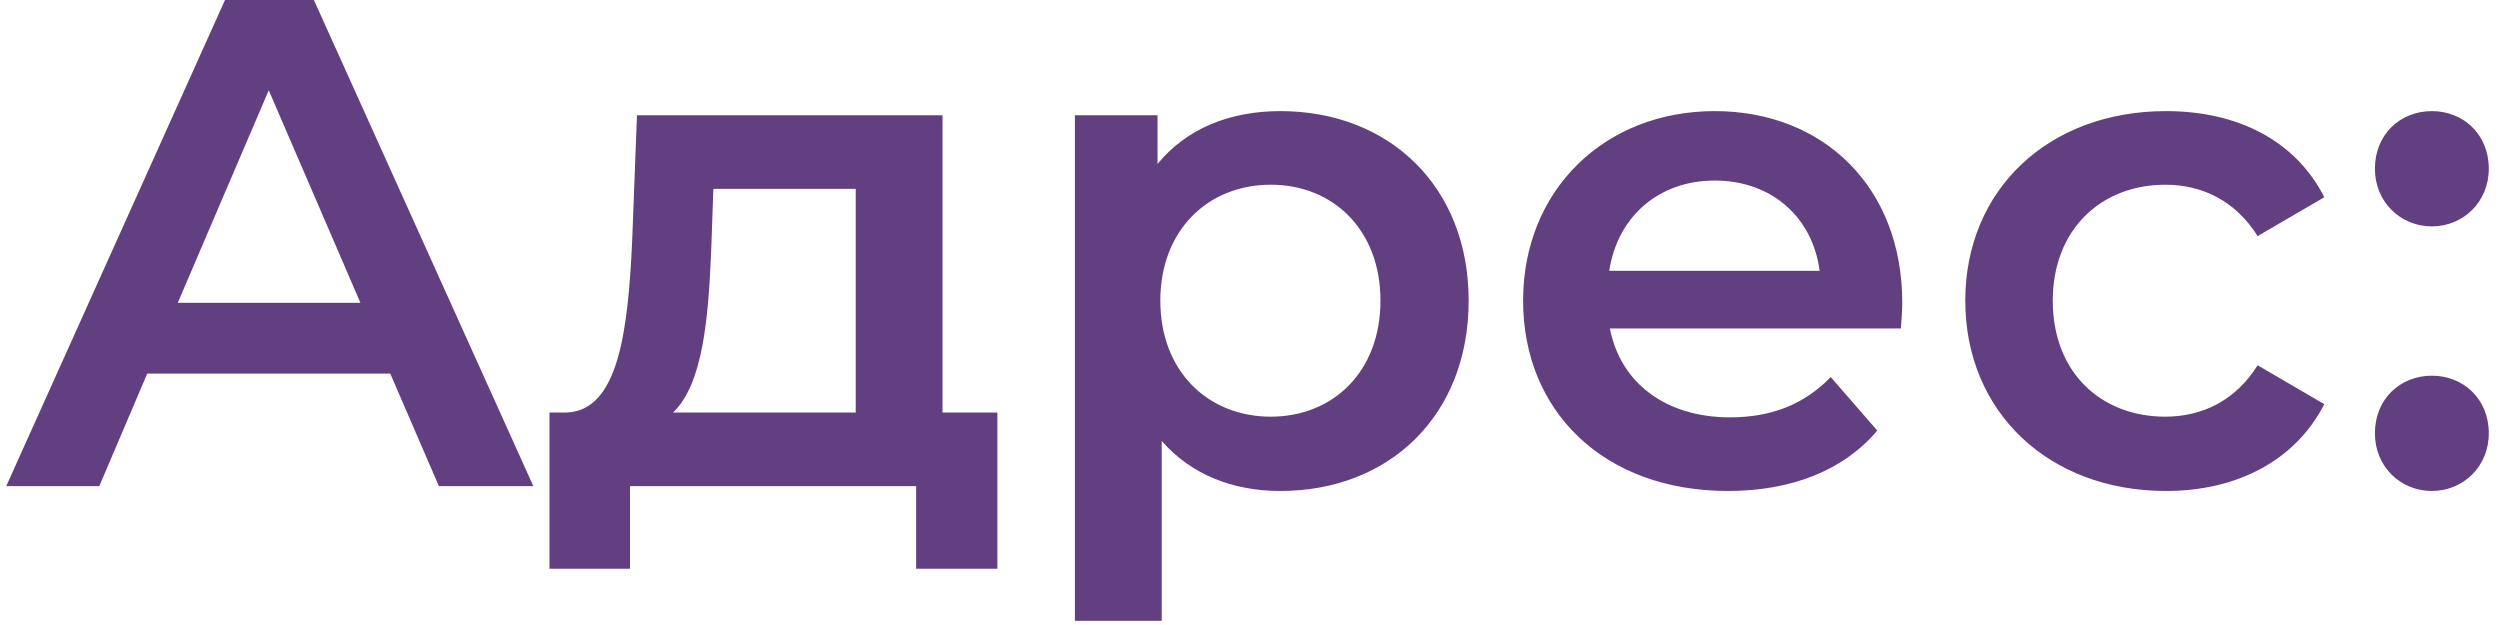 <?xml version="1.0" encoding="UTF-8"?> <svg xmlns="http://www.w3.org/2000/svg" width="108" height="27" viewBox="0 0 108 27" fill="none"><path d="M18.96 21L16.86 16.14H6.36L4.29 21H0.27L9.72 -1.43051e-06H13.56L23.04 21H18.96ZM7.68 13.08H15.57L11.61 3.9L7.68 13.08ZM40.717 17.82H43.087V24.57H39.577V21H27.217V24.57H23.737V17.82H24.487C26.737 17.73 27.127 14.22 27.307 10.47L27.517 4.98H40.717V17.82ZM30.727 10.74C30.607 13.74 30.367 16.59 29.077 17.82H36.967V8.16H30.817L30.727 10.74ZM55.316 4.8C59.996 4.8 63.446 8.04 63.446 12.99C63.446 17.97 59.996 21.21 55.316 21.21C53.276 21.21 51.476 20.52 50.186 19.05V26.82H46.436V4.98H50.006V7.08C51.266 5.55 53.126 4.8 55.316 4.8ZM54.896 18C57.596 18 59.636 16.05 59.636 12.99C59.636 9.93 57.596 7.98 54.896 7.98C52.196 7.98 50.126 9.93 50.126 12.99C50.126 16.05 52.196 18 54.896 18ZM82.178 13.08C82.178 13.38 82.148 13.83 82.118 14.19H69.548C69.998 16.53 71.948 18.03 74.738 18.03C76.538 18.03 77.948 17.46 79.088 16.29L81.098 18.6C79.658 20.31 77.408 21.21 74.648 21.21C69.278 21.21 65.798 17.76 65.798 12.99C65.798 8.22 69.308 4.8 74.078 4.8C78.758 4.8 82.178 8.07 82.178 13.08ZM74.078 7.8C71.648 7.8 69.878 9.36 69.518 11.7H78.608C78.308 9.39 76.538 7.8 74.078 7.8ZM93.57 21.21C88.5 21.21 84.9 17.79 84.9 12.99C84.9 8.19 88.5 4.8 93.57 4.8C96.69 4.8 99.18 6.09 100.41 8.52L97.53 10.2C96.57 8.67 95.13 7.98 93.54 7.98C90.78 7.98 88.68 9.9 88.68 12.99C88.68 16.11 90.78 18 93.54 18C95.13 18 96.57 17.31 97.53 15.78L100.41 17.46C99.18 19.86 96.69 21.21 93.57 21.21ZM105.056 9.78C103.706 9.78 102.596 8.73 102.596 7.29C102.596 5.79 103.706 4.8 105.056 4.8C106.406 4.8 107.516 5.79 107.516 7.29C107.516 8.73 106.406 9.78 105.056 9.78ZM105.056 21.21C103.706 21.21 102.596 20.16 102.596 18.72C102.596 17.22 103.706 16.23 105.056 16.23C106.406 16.23 107.516 17.22 107.516 18.72C107.516 20.16 106.406 21.21 105.056 21.21Z" fill="#623F80"></path></svg> 